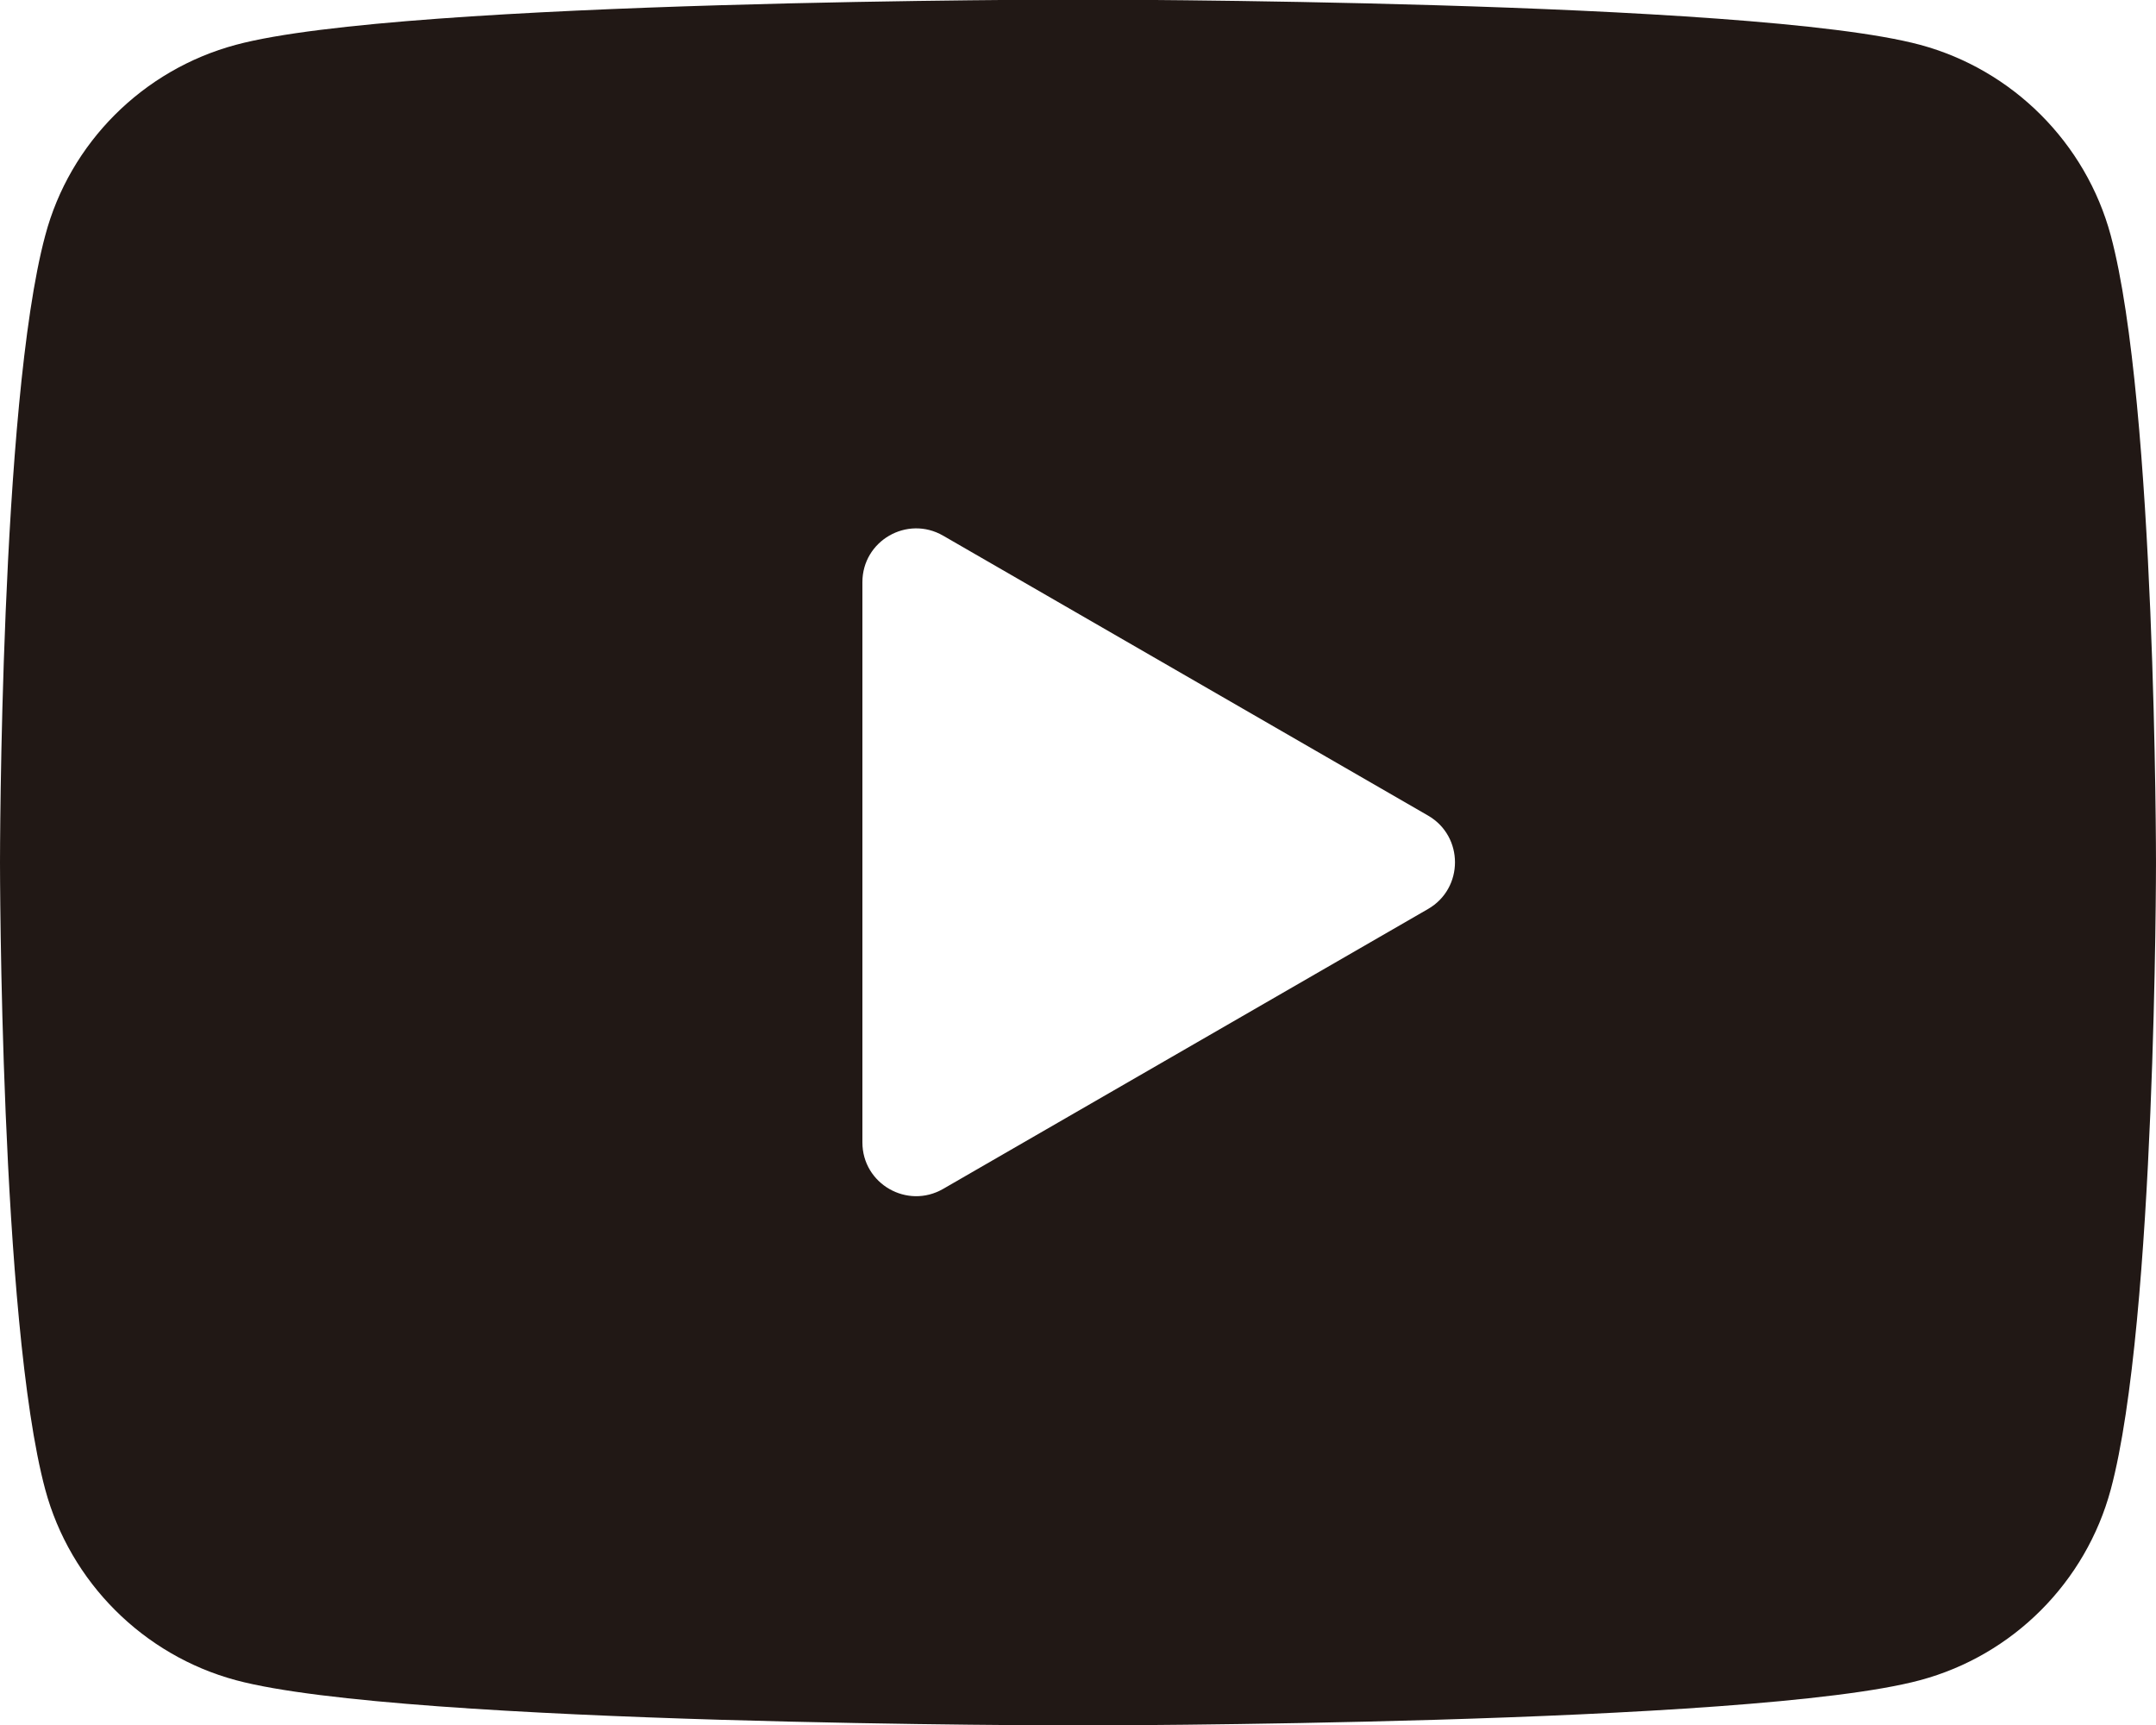 <?xml version="1.0" encoding="UTF-8"?>
<svg id="_レイヤー_2" data-name="レイヤー 2" xmlns="http://www.w3.org/2000/svg" viewBox="0 0 51 40.8">
  <defs>
    <style>
      .cls-1 {
        fill: #211815;
        stroke-width: 0px;
      }
    </style>
  </defs>
  <g id="_レイヤー_1-2" data-name="レイヤー 1">
    <path class="cls-1" d="m49.93,5.57c-.59-2.19-2.32-3.92-4.51-4.51-3.98-1.07-19.92-1.07-19.92-1.07,0,0-15.95,0-19.92,1.07C3.38,1.65,1.65,3.38,1.07,5.57c-1.07,3.98-1.07,14.83-1.07,14.83,0,0,0,10.85,1.07,14.83.59,2.19,2.32,3.92,4.51,4.51,3.98,1.07,19.92,1.07,19.92,1.07,0,0,15.95,0,19.92-1.07,2.2-.59,3.92-2.32,4.51-4.51,1.07-3.98,1.07-14.83,1.07-14.83,0,0,0-10.85-1.07-14.83Zm-29.53,21.45v-13.25c0-.98,1.06-1.59,1.91-1.1l11.47,6.62c.85.49.85,1.72,0,2.21l-11.47,6.62c-.85.49-1.91-.12-1.91-1.1Z"/>
  </g>
</svg>